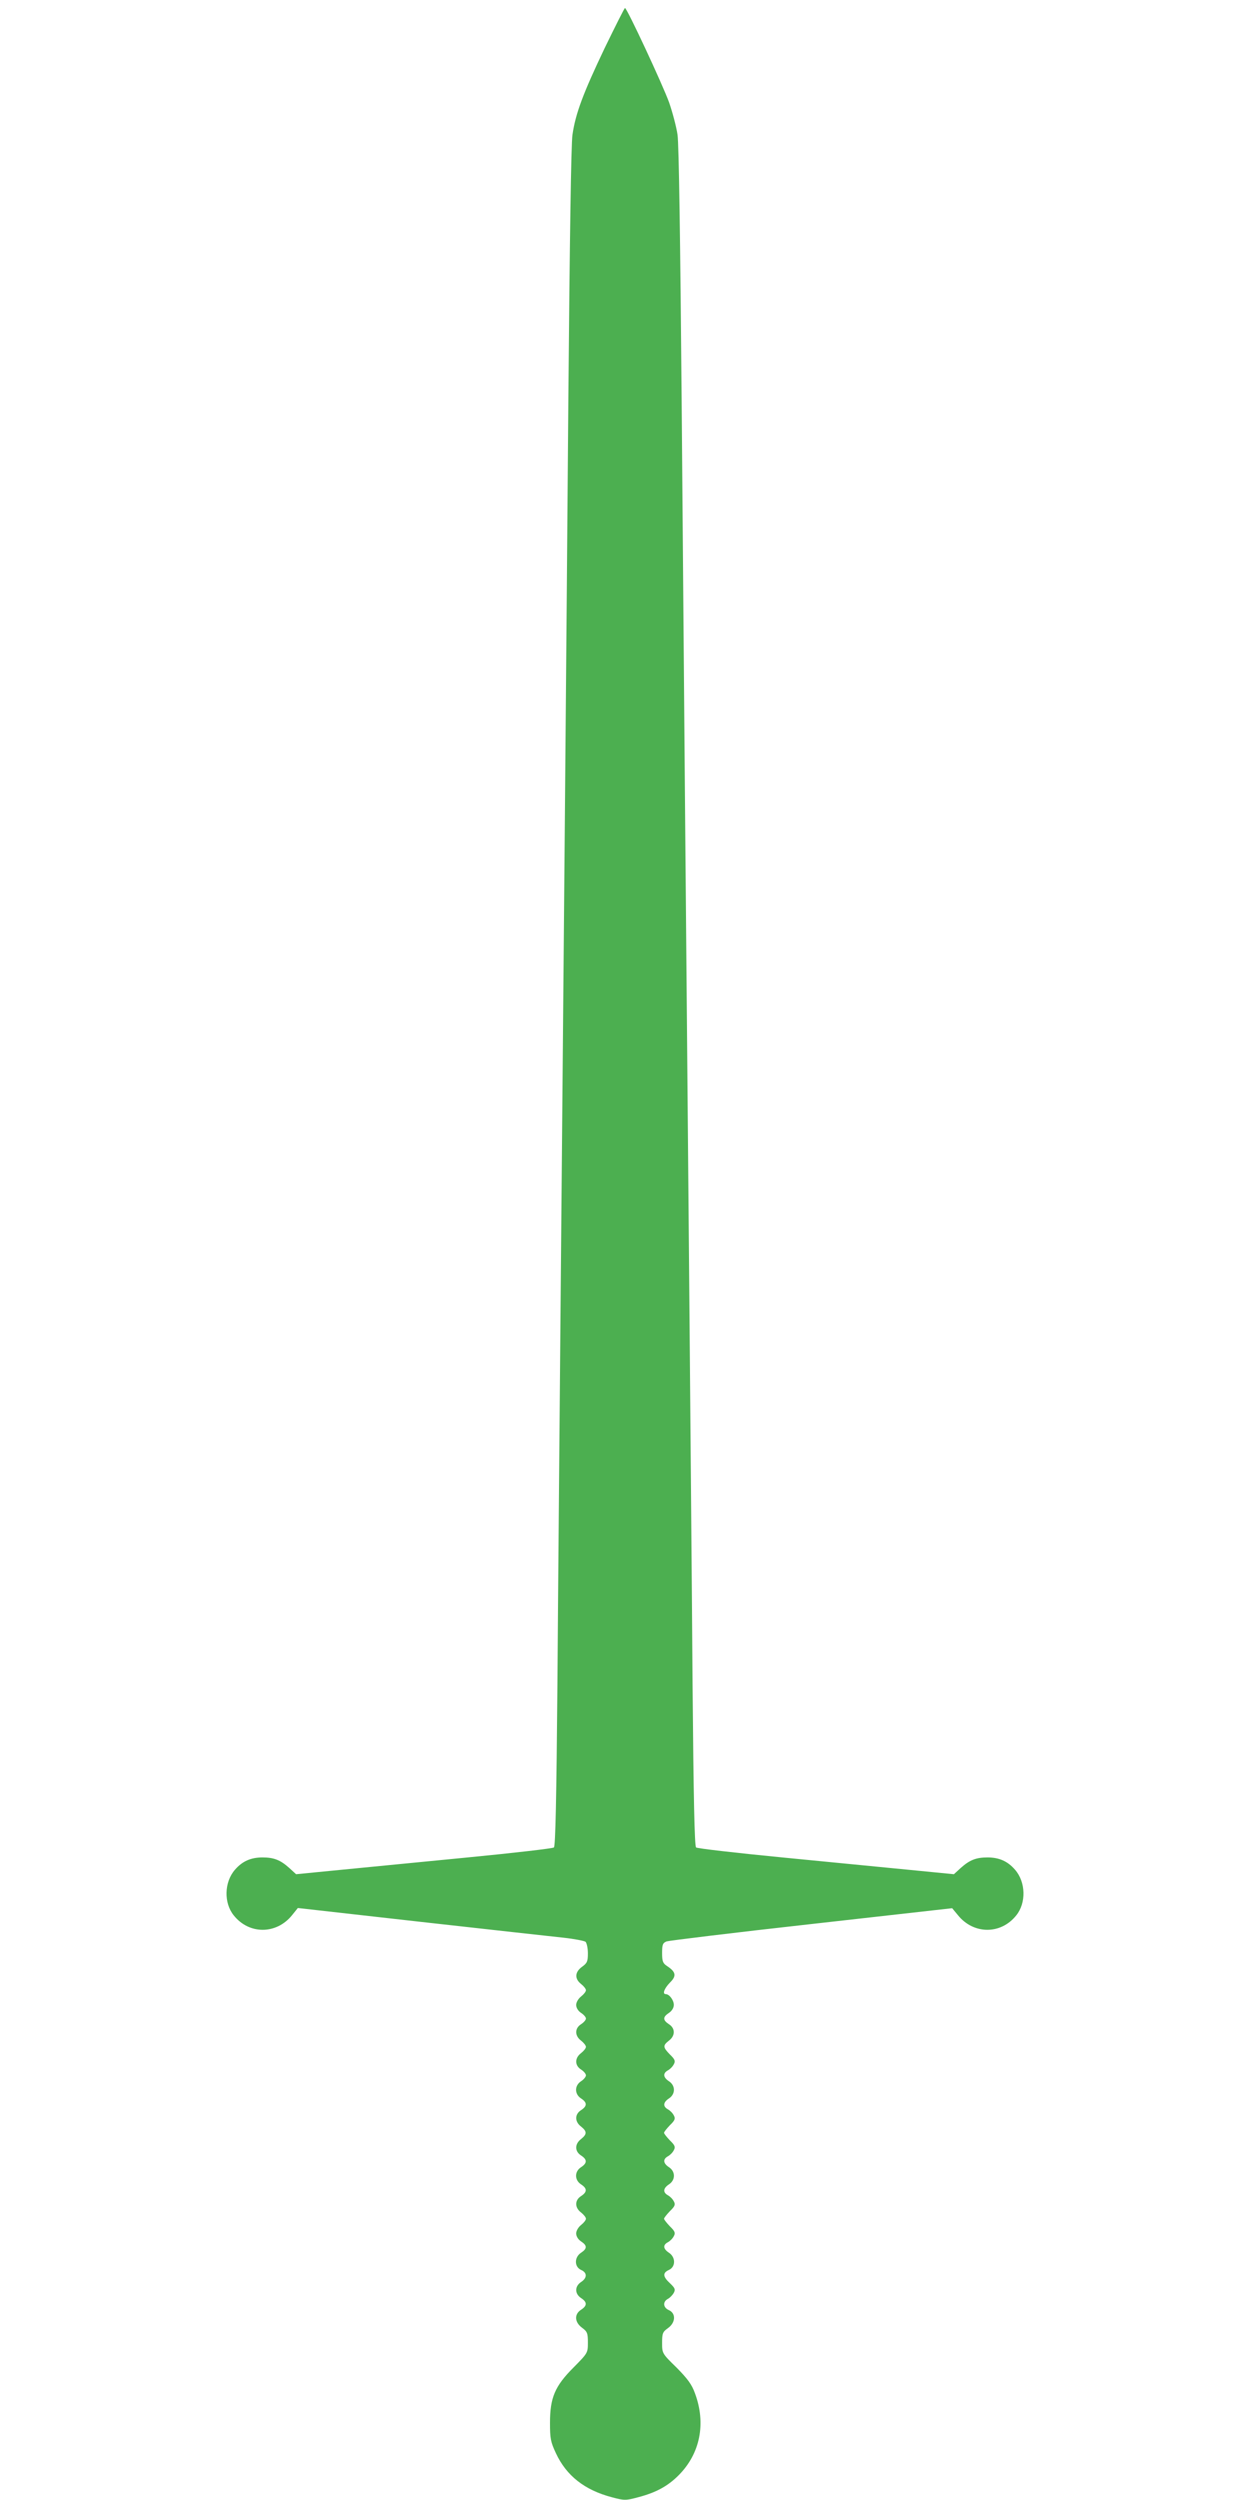 <?xml version="1.0" standalone="no"?>
<!DOCTYPE svg PUBLIC "-//W3C//DTD SVG 20010904//EN"
 "http://www.w3.org/TR/2001/REC-SVG-20010904/DTD/svg10.dtd">
<svg version="1.0" xmlns="http://www.w3.org/2000/svg"
 width="640pt" height="1280pt" viewBox="0 0 640 1280"
 preserveAspectRatio="xMidYMid meet">
<g transform="translate(0,1280) scale(0.1,-0.1)"
fill="#4caf50" stroke="none">
<path d="M3096 12554 c-110 -231 -149 -334 -165 -444 -7 -48 -14 -535 -21
-1350 -10 -1283 -22 -2633 -40 -4665 -5 -605 -13 -1470 -16 -1923 -5 -578 -10
-825 -18 -831 -6 -5 -204 -28 -441 -51 -236 -23 -531 -52 -655 -64 l-224 -22
-36 33 c-45 40 -78 53 -136 53 -59 0 -103 -19 -141 -63 -55 -63 -58 -170 -6
-234 79 -99 219 -98 299 2 l29 36 630 -71 c347 -39 675 -75 730 -81 55 -6 106
-16 113 -21 6 -6 12 -32 12 -59 0 -42 -4 -50 -30 -69 -37 -27 -39 -61 -5 -88
14 -11 25 -25 25 -32 0 -7 -11 -21 -25 -32 -14 -11 -25 -30 -25 -43 0 -15 10
-31 25 -41 14 -9 25 -22 25 -29 0 -7 -11 -20 -25 -29 -33 -21 -33 -59 0 -84
14 -11 25 -25 25 -32 0 -7 -11 -21 -25 -32 -33 -25 -33 -63 0 -84 14 -9 25
-22 25 -30 0 -7 -11 -21 -25 -30 -34 -22 -34 -66 0 -88 32 -21 32 -39 0 -60
-33 -21 -33 -59 0 -84 31 -25 31 -39 0 -64 -33 -25 -33 -63 0 -84 32 -21 32
-39 0 -60 -34 -22 -34 -66 0 -88 32 -21 32 -39 0 -60 -33 -21 -33 -59 0 -84
14 -11 25 -25 25 -32 0 -7 -11 -21 -25 -32 -14 -11 -25 -30 -25 -43 0 -15 10
-31 25 -41 32 -21 32 -37 0 -58 -35 -23 -35 -72 0 -88 32 -14 32 -41 0 -62
-33 -22 -33 -60 0 -82 32 -21 32 -39 0 -60 -36 -23 -33 -64 5 -92 27 -20 30
-28 30 -76 0 -53 -1 -54 -73 -127 -96 -96 -121 -155 -121 -284 0 -80 3 -97 30
-155 54 -116 147 -189 287 -226 64 -17 70 -17 134 0 92 24 152 57 207 112 111
111 142 266 84 421 -16 45 -38 74 -94 131 -74 72 -74 73 -74 127 0 48 3 56 30
75 39 28 42 75 5 92 -30 13 -33 43 -5 58 11 6 24 20 30 31 9 17 6 24 -19 48
-38 35 -39 54 -6 69 35 16 35 65 0 88 -30 20 -32 40 -5 54 11 6 24 19 30 31 9
16 6 25 -20 50 -16 17 -30 34 -30 39 0 5 14 22 30 39 26 25 29 34 20 50 -6 12
-19 25 -30 31 -27 15 -25 36 5 56 34 22 34 66 0 88 -30 20 -32 41 -5 56 11 6
24 19 30 31 9 16 6 25 -20 50 -16 17 -30 34 -30 39 0 5 14 22 30 39 26 25 29
34 20 50 -6 12 -19 25 -30 31 -27 15 -25 36 5 56 34 22 34 66 0 88 -30 20 -32
41 -5 56 11 6 24 19 30 31 9 16 6 25 -20 50 -36 37 -37 46 -5 71 33 25 33 63
0 84 -32 21 -32 37 0 58 15 10 25 26 25 41 0 24 -23 55 -41 55 -19 0 -8 29 21
59 35 34 31 55 -15 85 -21 14 -25 24 -25 66 0 43 3 52 23 60 12 4 346 45 742
89 l720 81 29 -35 c80 -100 220 -101 299 -2 52 64 49 171 -6 234 -38 44 -82
63 -141 63 -58 0 -91 -13 -136 -53 l-36 -33 -224 22 c-124 12 -418 41 -655 64
-236 23 -435 46 -441 51 -8 6 -13 253 -18 831 -3 453 -11 1318 -16 1923 -19
2144 -30 3406 -40 4665 -7 812 -14 1302 -21 1350 -6 41 -26 116 -43 165 -32
89 -216 484 -226 484 -3 0 -49 -92 -104 -205z"/>
</g>
</svg>
